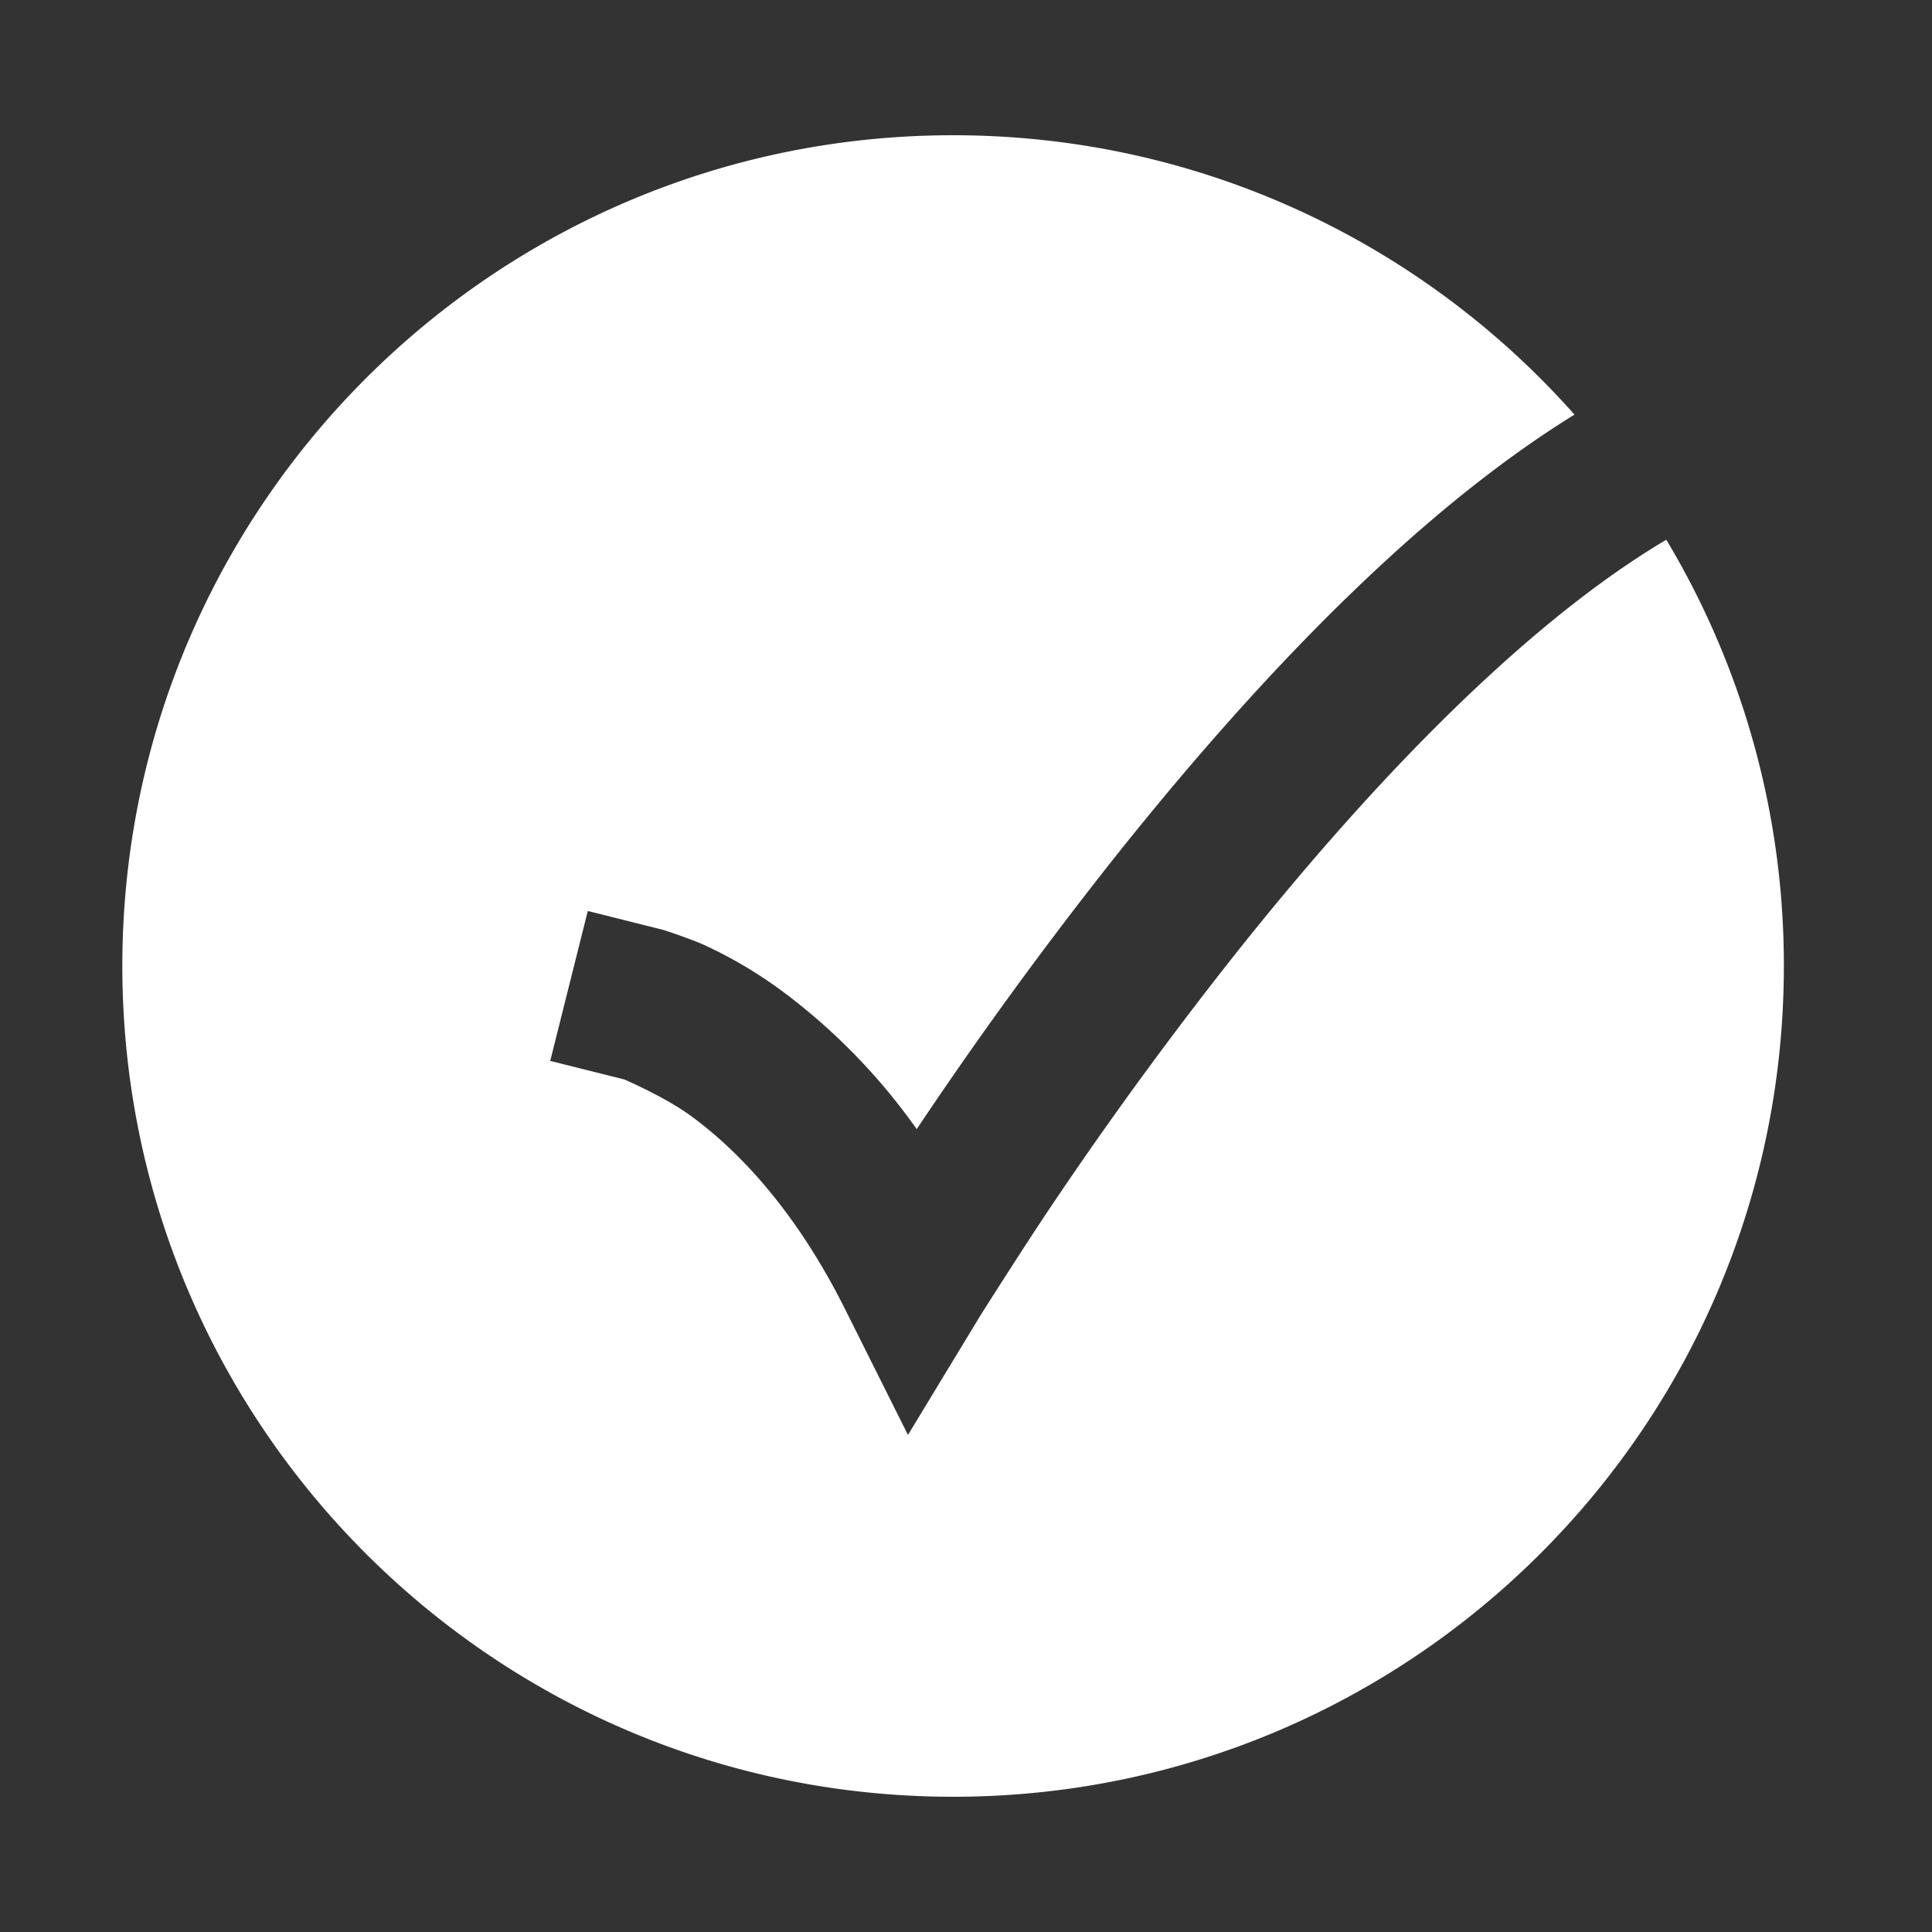 <svg xmlns="http://www.w3.org/2000/svg" width="25" height="25" fill="none"><rect width="100%" height="100%" fill="#333333" stroke="none"/><path fill="#fff" fill-rule="evenodd" d="M12.333 23.25c-5.937 0-10.75-4.813-10.75-10.75S6.396 1.75 12.333 1.75c3.2 0 6.072 1.397 8.041 3.615-.847.523-1.67 1.18-2.443 1.891-1.267 1.164-2.46 2.525-3.483 3.809a54.063 54.063 0 0 0-2.498 3.415l-.088.131a7.908 7.908 0 0 0-1.753-1.795 5.725 5.725 0 0 0-1.034-.605 7.158 7.158 0 0 0-.499-.18l-.97-.243-.486 1.94.958.24c.153.067.572.26.854.466.56.407 1.33 1.159 2.007 2.514l.81 1.62.94-1.55c.157-.248.626-.984.92-1.42a52.05 52.05 0 0 1 2.403-3.287c.985-1.237 2.108-2.512 3.273-3.582.773-.711 1.54-1.308 2.277-1.745a10.7 10.7 0 0 1 1.521 5.516c0 5.937-4.813 10.75-10.75 10.75Z" clip-rule="evenodd"/></svg>